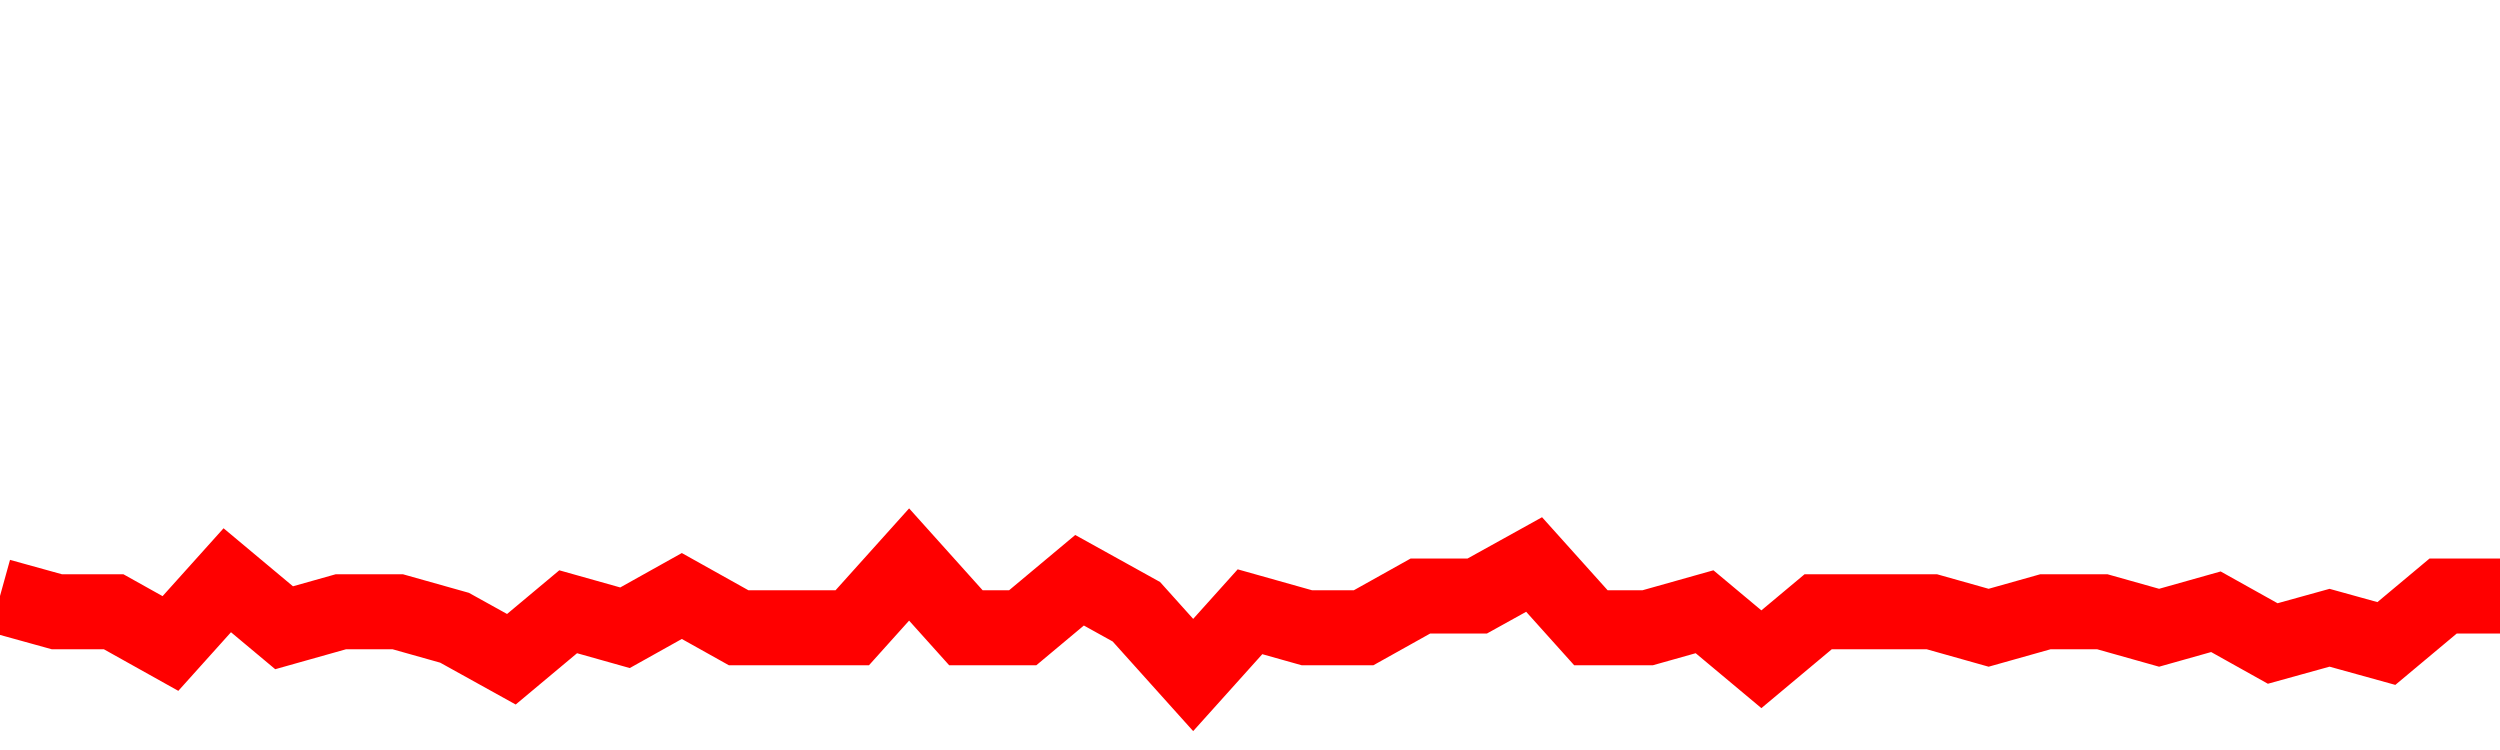 <svg xmlns="http://www.w3.org/2000/svg" xmlns:xlink="http://www.w3.org/1999/xlink" viewBox="0 0 100 30" class="ranking"><path  class="rline" d="M 0 23.84 L 0 23.84 L 2.273 24.47 L 4.545 24.47 L 6.818 25.74 L 9.091 23.21 L 11.364 25.11 L 13.636 24.47 L 15.909 24.47 L 18.182 25.11 L 20.455 26.37 L 22.727 24.47 L 25 25.11 L 27.273 23.84 L 29.545 25.11 L 31.818 25.11 L 34.091 25.11 L 36.364 22.58 L 38.636 25.11 L 40.909 25.11 L 43.182 23.21 L 45.455 24.47 L 47.727 27 L 50 24.47 L 52.273 25.11 L 54.545 25.11 L 56.818 23.84 L 59.091 23.84 L 61.364 22.58 L 63.636 25.11 L 65.909 25.11 L 68.182 24.47 L 70.455 26.37 L 72.727 24.47 L 75 24.47 L 77.273 24.47 L 79.545 25.11 L 81.818 24.47 L 84.091 24.47 L 86.364 25.11 L 88.636 24.47 L 90.909 25.74 L 93.182 25.11 L 95.455 25.74 L 97.727 23.84 L 100 23.84" fill="none" stroke-width="3" stroke="red"></path></svg>